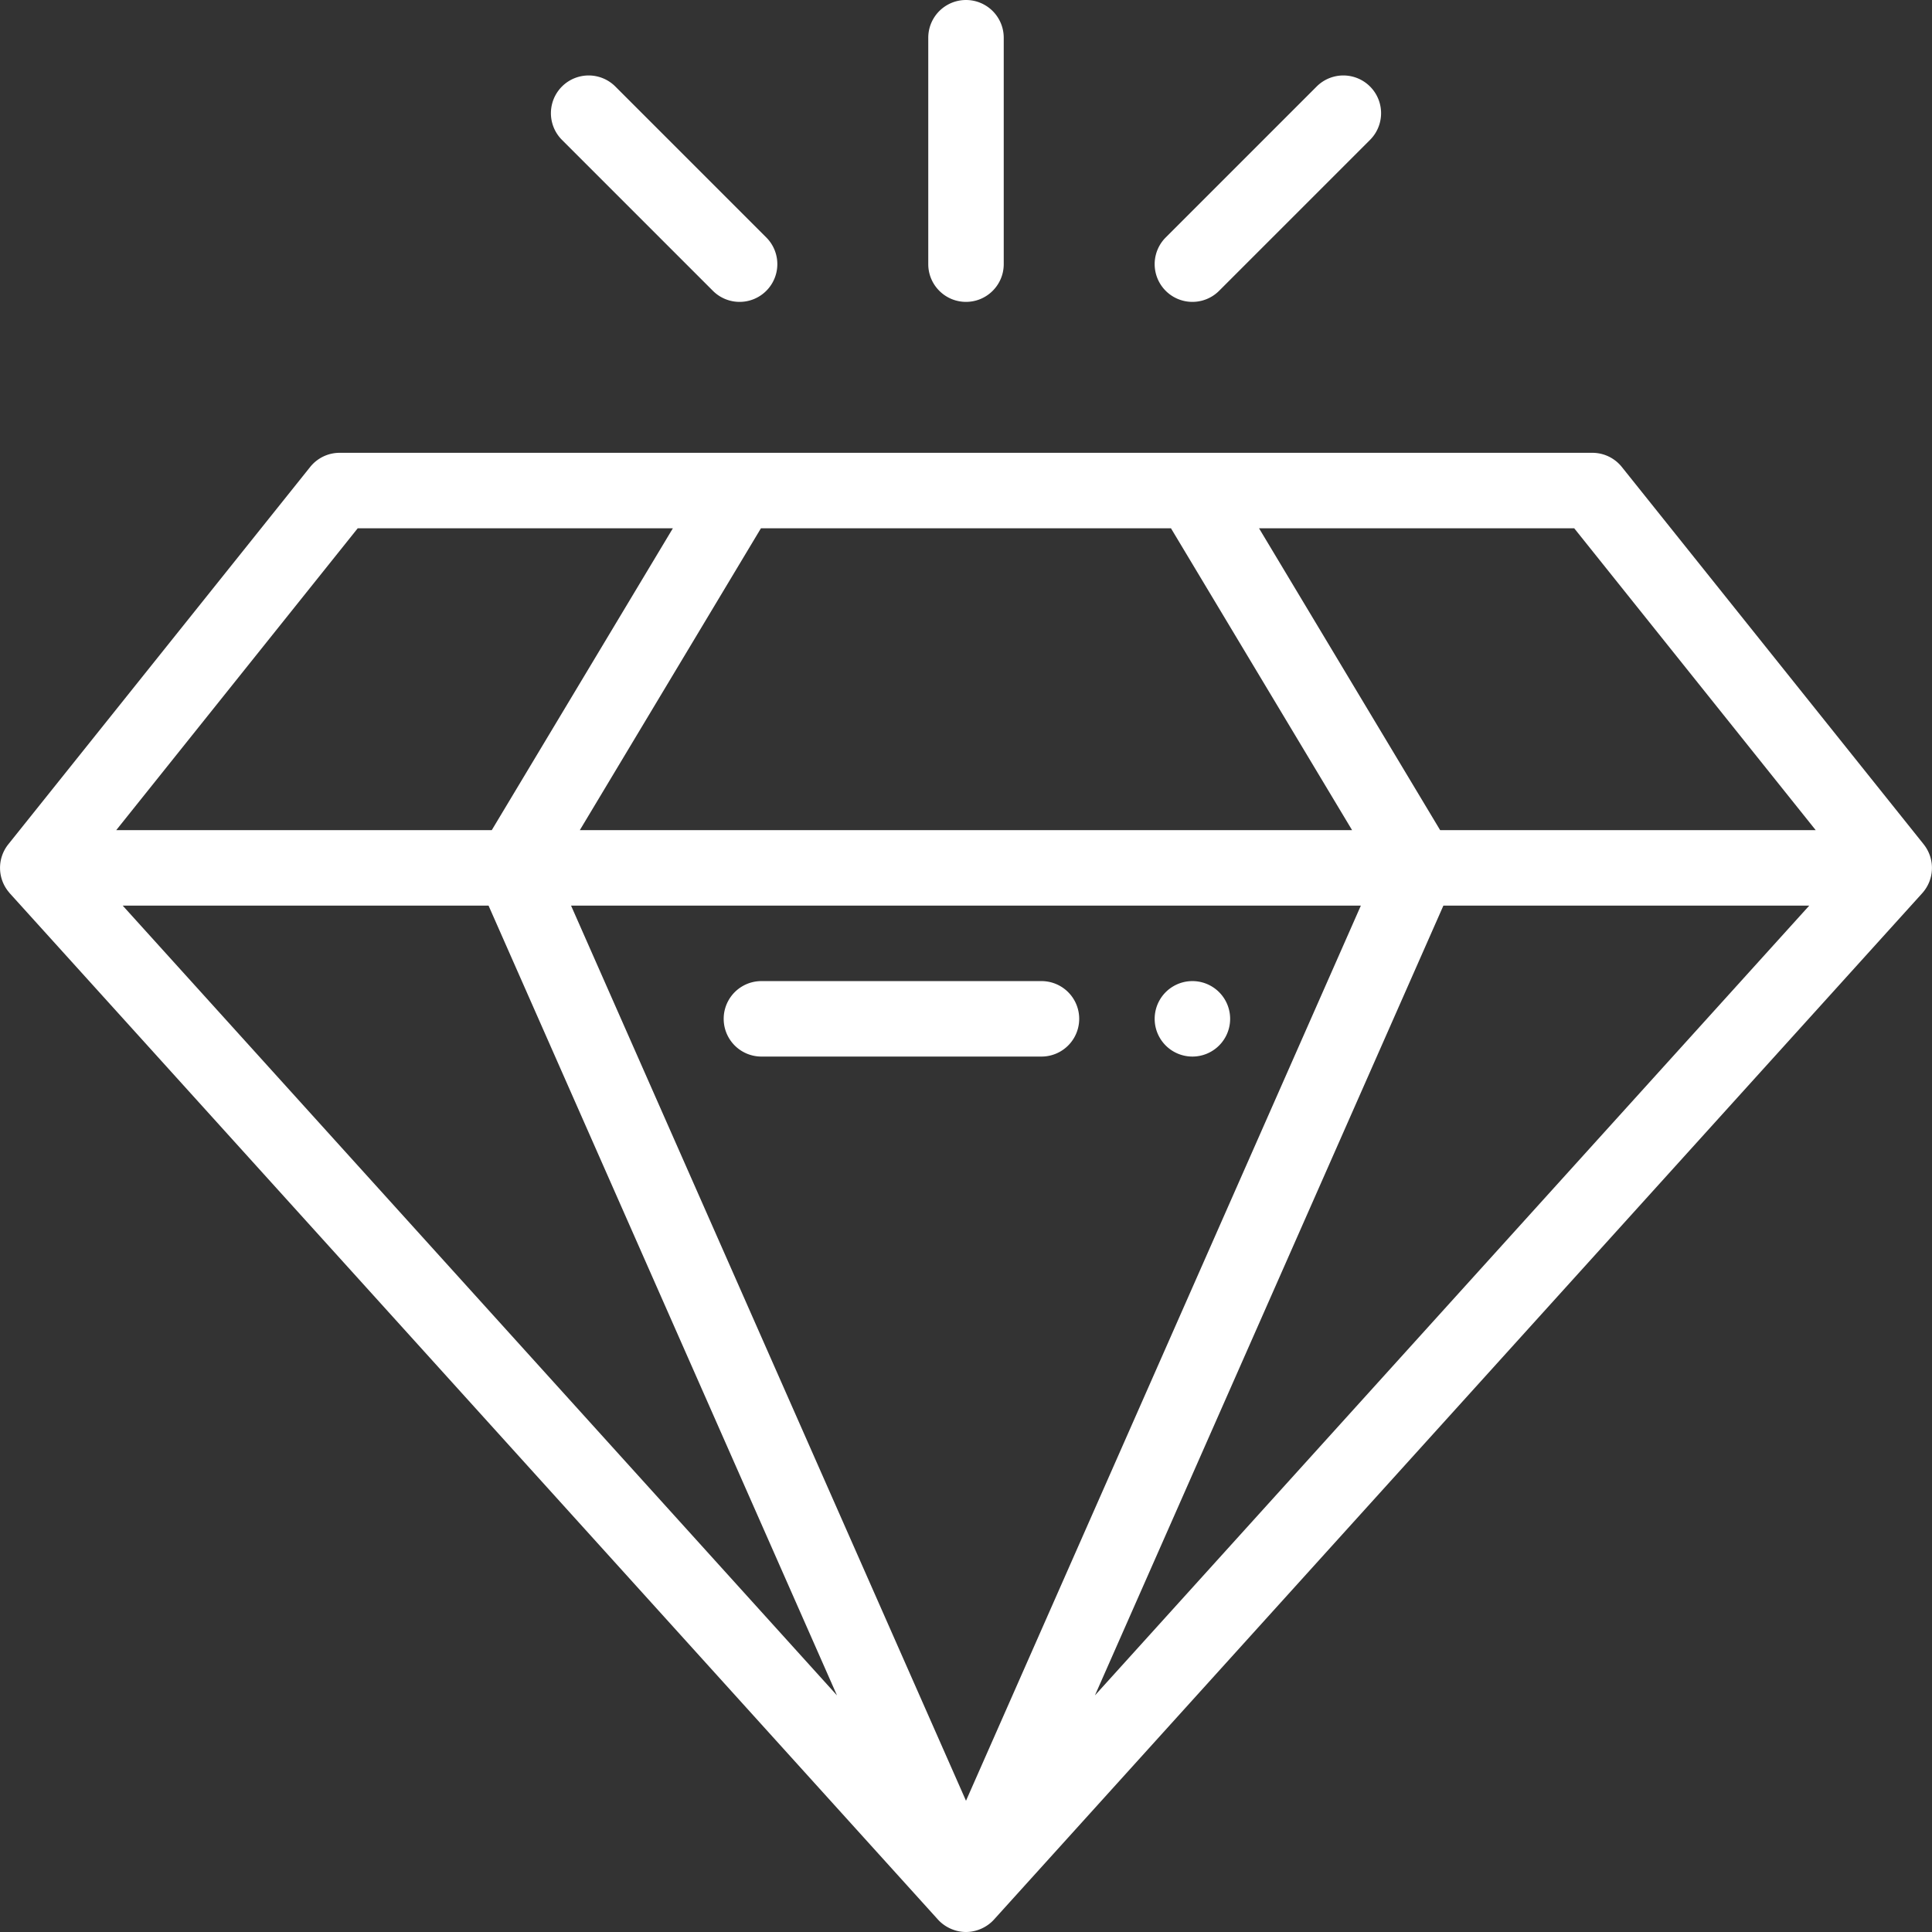 <svg xmlns="http://www.w3.org/2000/svg" width="64" height="64" fill="none" viewBox="0 0 64 64"><rect x="0" y="0" width="64" height="64" fill="#333333" stroke="none"/><g clip-path="url(#factor_svg__a)" fill="#fff"><path d="M39.5 32.5a1.25 1.25 0 1 0 0 2.5 1.25 1.25 0 0 0 0-2.5Z"/><path d="m.31 29.575.01.012.002.002 30.75 34c.229.253.576.411.927.411.35 0 .696-.156.927-.411l30.75-34 .002-.002.01-.012a1.25 1.25 0 0 0 .047-1.592l-.01-.014-10-12.5A1.25 1.25 0 0 0 52.75 15h-41.5c-.38 0-.739.173-.976.47l-10 12.5-.01.013a1.25 1.25 0 0 0 .048 1.592ZM25.208 17.5H38.79l6 10H19.207l6-10ZM18.917 30H45.08L32 59.653 18.917 30Zm28.897 0h12.12L36.271 56.162 47.814 30Zm-31.63 0 11.542 26.162L4.065 30h12.12Zm43.964-2.5H47.707l-6-10h10.441l8 10Zm-48.298-10H22.29l-6 10H3.85l8-10Z"/><path d="M34.5 32.5h-9.277a1.25 1.25 0 1 0 0 2.5H34.5a1.25 1.25 0 0 0 0-2.5ZM32 10c.69 0 1.25-.56 1.25-1.25v-7.5a1.25 1.25 0 1 0-2.5 0v7.5c0 .69.56 1.25 1.25 1.25ZM40.384 9.634l5-5a1.25 1.25 0 0 0-1.768-1.768l-5 5a1.25 1.25 0 0 0 1.768 1.768ZM23.616 9.634a1.25 1.25 0 0 0 1.768-1.768l-5-5a1.25 1.25 0 0 0-1.768 1.768l5 5Z"/></g><defs><clipPath id="factor_svg__a"><path fill="#fff" d="M0 0h64v64H0z"/></clipPath></defs></svg>